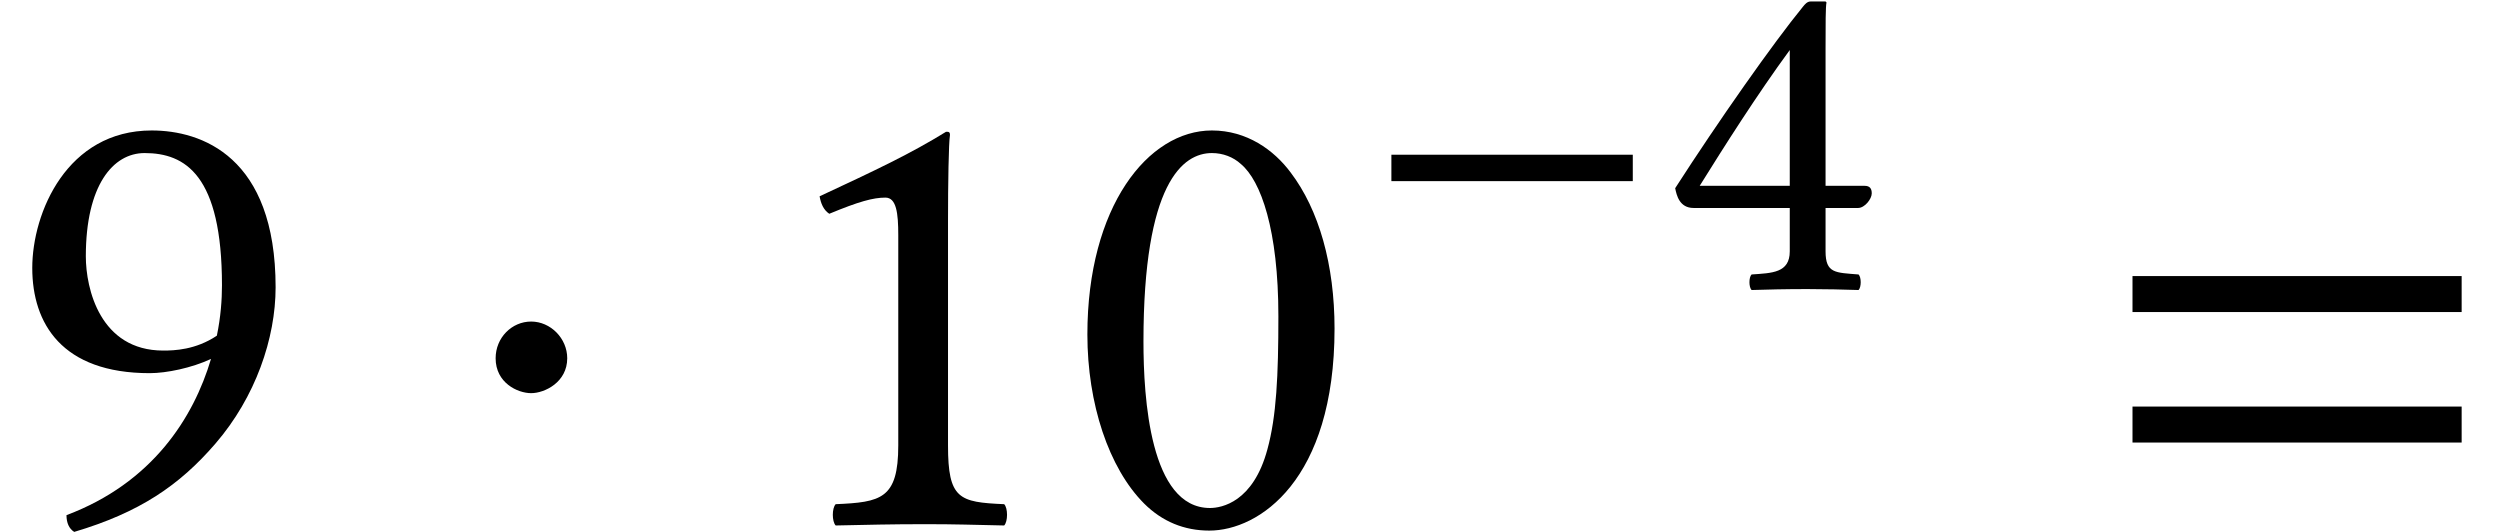 <?xml version='1.0' encoding='UTF-8'?>
<!-- This file was generated by dvisvgm 1.15.1 -->
<svg height='8.954pt' version='1.1' viewBox='70.735 59.913 42.109 8.954' width='42.109pt' xmlns='http://www.w3.org/2000/svg' xmlns:xlink='http://www.w3.org/1999/xlink'>
<defs>
<path d='M4.558 -1.818V-2.263H0.492V-1.818H4.558Z' id='g18-0'/>
<path d='M1.437 -2.041C1.437 -2.287 1.231 -2.493 0.993 -2.493S0.556 -2.295 0.556 -2.041C0.556 -1.739 0.826 -1.612 0.993 -1.612S1.437 -1.747 1.437 -2.041Z' id='g18-1'/>
<path d='M6.215 -3.573V-4.179H0.671V-3.573H6.215ZM6.215 -1.375V-1.981H0.671V-1.375H6.215Z' id='g9-61'/>
<use id='g21-1' transform='scale(1.369)' xlink:href='#g18-1'/>
<use id='g26-48' transform='scale(1.369)' xlink:href='#g24-48'/>
<use id='g26-49' transform='scale(1.369)' xlink:href='#g24-49'/>
<use id='g26-57' transform='scale(1.369)' xlink:href='#g24-57'/>
<path d='M1.842 -4.566C1.977 -4.566 2.104 -4.518 2.199 -4.431C2.446 -4.224 2.66 -3.621 2.66 -2.557C2.66 -1.826 2.636 -1.326 2.525 -0.921C2.35 -0.27 1.961 -0.199 1.818 -0.199C1.08 -0.199 1 -1.556 1 -2.247C1 -4.2 1.485 -4.566 1.842 -4.566ZM1.81 0.079C2.422 0.079 3.351 -0.54 3.351 -2.406C3.351 -3.192 3.16 -3.867 2.811 -4.327C2.604 -4.605 2.271 -4.844 1.842 -4.844C1.056 -4.844 0.31 -3.907 0.31 -2.334C0.31 -1.485 0.572 -0.691 1.008 -0.254C1.231 -0.032 1.501 0.079 1.81 0.079Z' id='g24-48'/>
<path d='M2.287 -0.969V-3.724C2.287 -4.2 2.295 -4.685 2.311 -4.788C2.311 -4.828 2.295 -4.828 2.263 -4.828C1.826 -4.558 1.405 -4.359 0.707 -4.034C0.723 -3.946 0.754 -3.867 0.826 -3.819C1.191 -3.97 1.366 -4.018 1.517 -4.018C1.652 -4.018 1.675 -3.827 1.675 -3.557V-0.969C1.675 -0.31 1.461 -0.27 0.905 -0.246C0.858 -0.199 0.858 -0.032 0.905 0.016C1.294 0.008 1.58 0 2.009 0C2.39 0 2.581 0.008 2.978 0.016C3.025 -0.032 3.025 -0.199 2.978 -0.246C2.422 -0.27 2.287 -0.31 2.287 -0.969Z' id='g24-49'/>
<path d='M2.152 -4.026V-1.739H0.635C1.04 -2.39 1.604 -3.279 2.152 -4.026ZM3.414 -1.739H2.755V-4.058C2.755 -4.455 2.755 -4.764 2.771 -4.828L2.755 -4.844H2.501C2.446 -4.844 2.406 -4.796 2.374 -4.756C1.874 -4.145 0.953 -2.835 0.222 -1.699C0.246 -1.58 0.294 -1.366 0.532 -1.366H2.152V-0.635C2.152 -0.27 1.85 -0.27 1.509 -0.246C1.461 -0.199 1.461 -0.032 1.509 0.016C1.763 0.008 2.08 0 2.446 0C2.755 0 3.057 0.008 3.311 0.016C3.359 -0.032 3.359 -0.199 3.311 -0.246C2.922 -0.278 2.755 -0.262 2.755 -0.635V-1.366H3.303C3.414 -1.366 3.533 -1.517 3.533 -1.612C3.533 -1.691 3.502 -1.739 3.414 -1.739Z' id='g24-52'/>
<path d='M2.668 -2.319C2.406 -2.144 2.144 -2.136 2.009 -2.136C1.231 -2.136 1.056 -2.898 1.056 -3.295C1.056 -4.169 1.39 -4.566 1.779 -4.566C2.279 -4.566 2.731 -4.296 2.731 -2.938C2.731 -2.763 2.716 -2.549 2.668 -2.319ZM2.596 -2.033C2.382 -1.31 1.874 -0.508 0.818 -0.111C0.818 -0.016 0.85 0.056 0.913 0.095C1.715 -0.143 2.207 -0.476 2.652 -0.993C3.144 -1.564 3.391 -2.287 3.391 -2.914C3.391 -4.526 2.477 -4.844 1.866 -4.844C0.826 -4.844 0.397 -3.835 0.397 -3.152S0.762 -1.858 1.842 -1.858C2.049 -1.858 2.358 -1.922 2.596 -2.033Z' id='g24-57'/>
</defs>
<g id='page1'>
<use x='70.735' xlink:href='#g26-57' y='68.742'/>
<use x='78.322' xlink:href='#g21-1' y='68.742'/>
<use x='83.572' xlink:href='#g26-49' y='68.742'/>
<use x='88.626' xlink:href='#g26-48' y='68.742'/>
<use x='93.679' xlink:href='#g18-0' y='64.782'/>
<use x='98.729' xlink:href='#g24-52' y='64.782'/>
<use x='105.983' xlink:href='#g9-61' y='68.742'/>
</g>
</svg>
<!--Rendered by QuickLaTeX.com-->